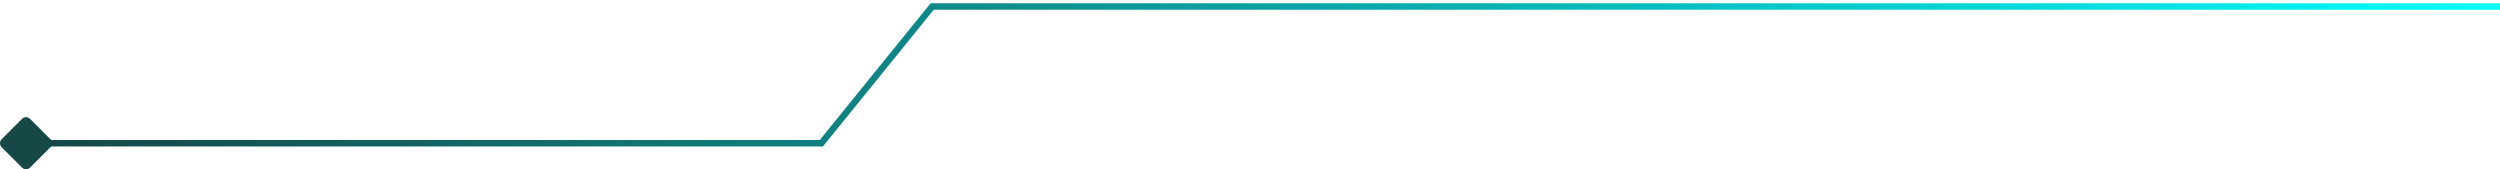 <?xml version="1.0" encoding="UTF-8"?> <svg xmlns="http://www.w3.org/2000/svg" width="384" height="26" viewBox="0 0 384 26" fill="none"> <path d="M4 22H126.159L143.182 1H387" stroke="url(#paint0_linear_245_4642)"></path> <path d="M3.385 18.255C3.725 17.915 4.275 17.915 4.615 18.255L7.745 21.385C8.085 21.724 8.085 22.276 7.745 22.615L4.615 25.745C4.275 26.085 3.725 26.085 3.385 25.745L0.255 22.615C-0.085 22.276 -0.085 21.724 0.255 21.385L3.385 18.255Z" fill="#174848"></path> <defs> <linearGradient id="paint0_linear_245_4642" x1="6.503" y1="24.5" x2="390.003" y2="11.967" gradientUnits="userSpaceOnUse"> <stop stop-color="#164747"></stop> <stop offset="1" stop-color="#00FFFF"></stop> </linearGradient> </defs> </svg> 